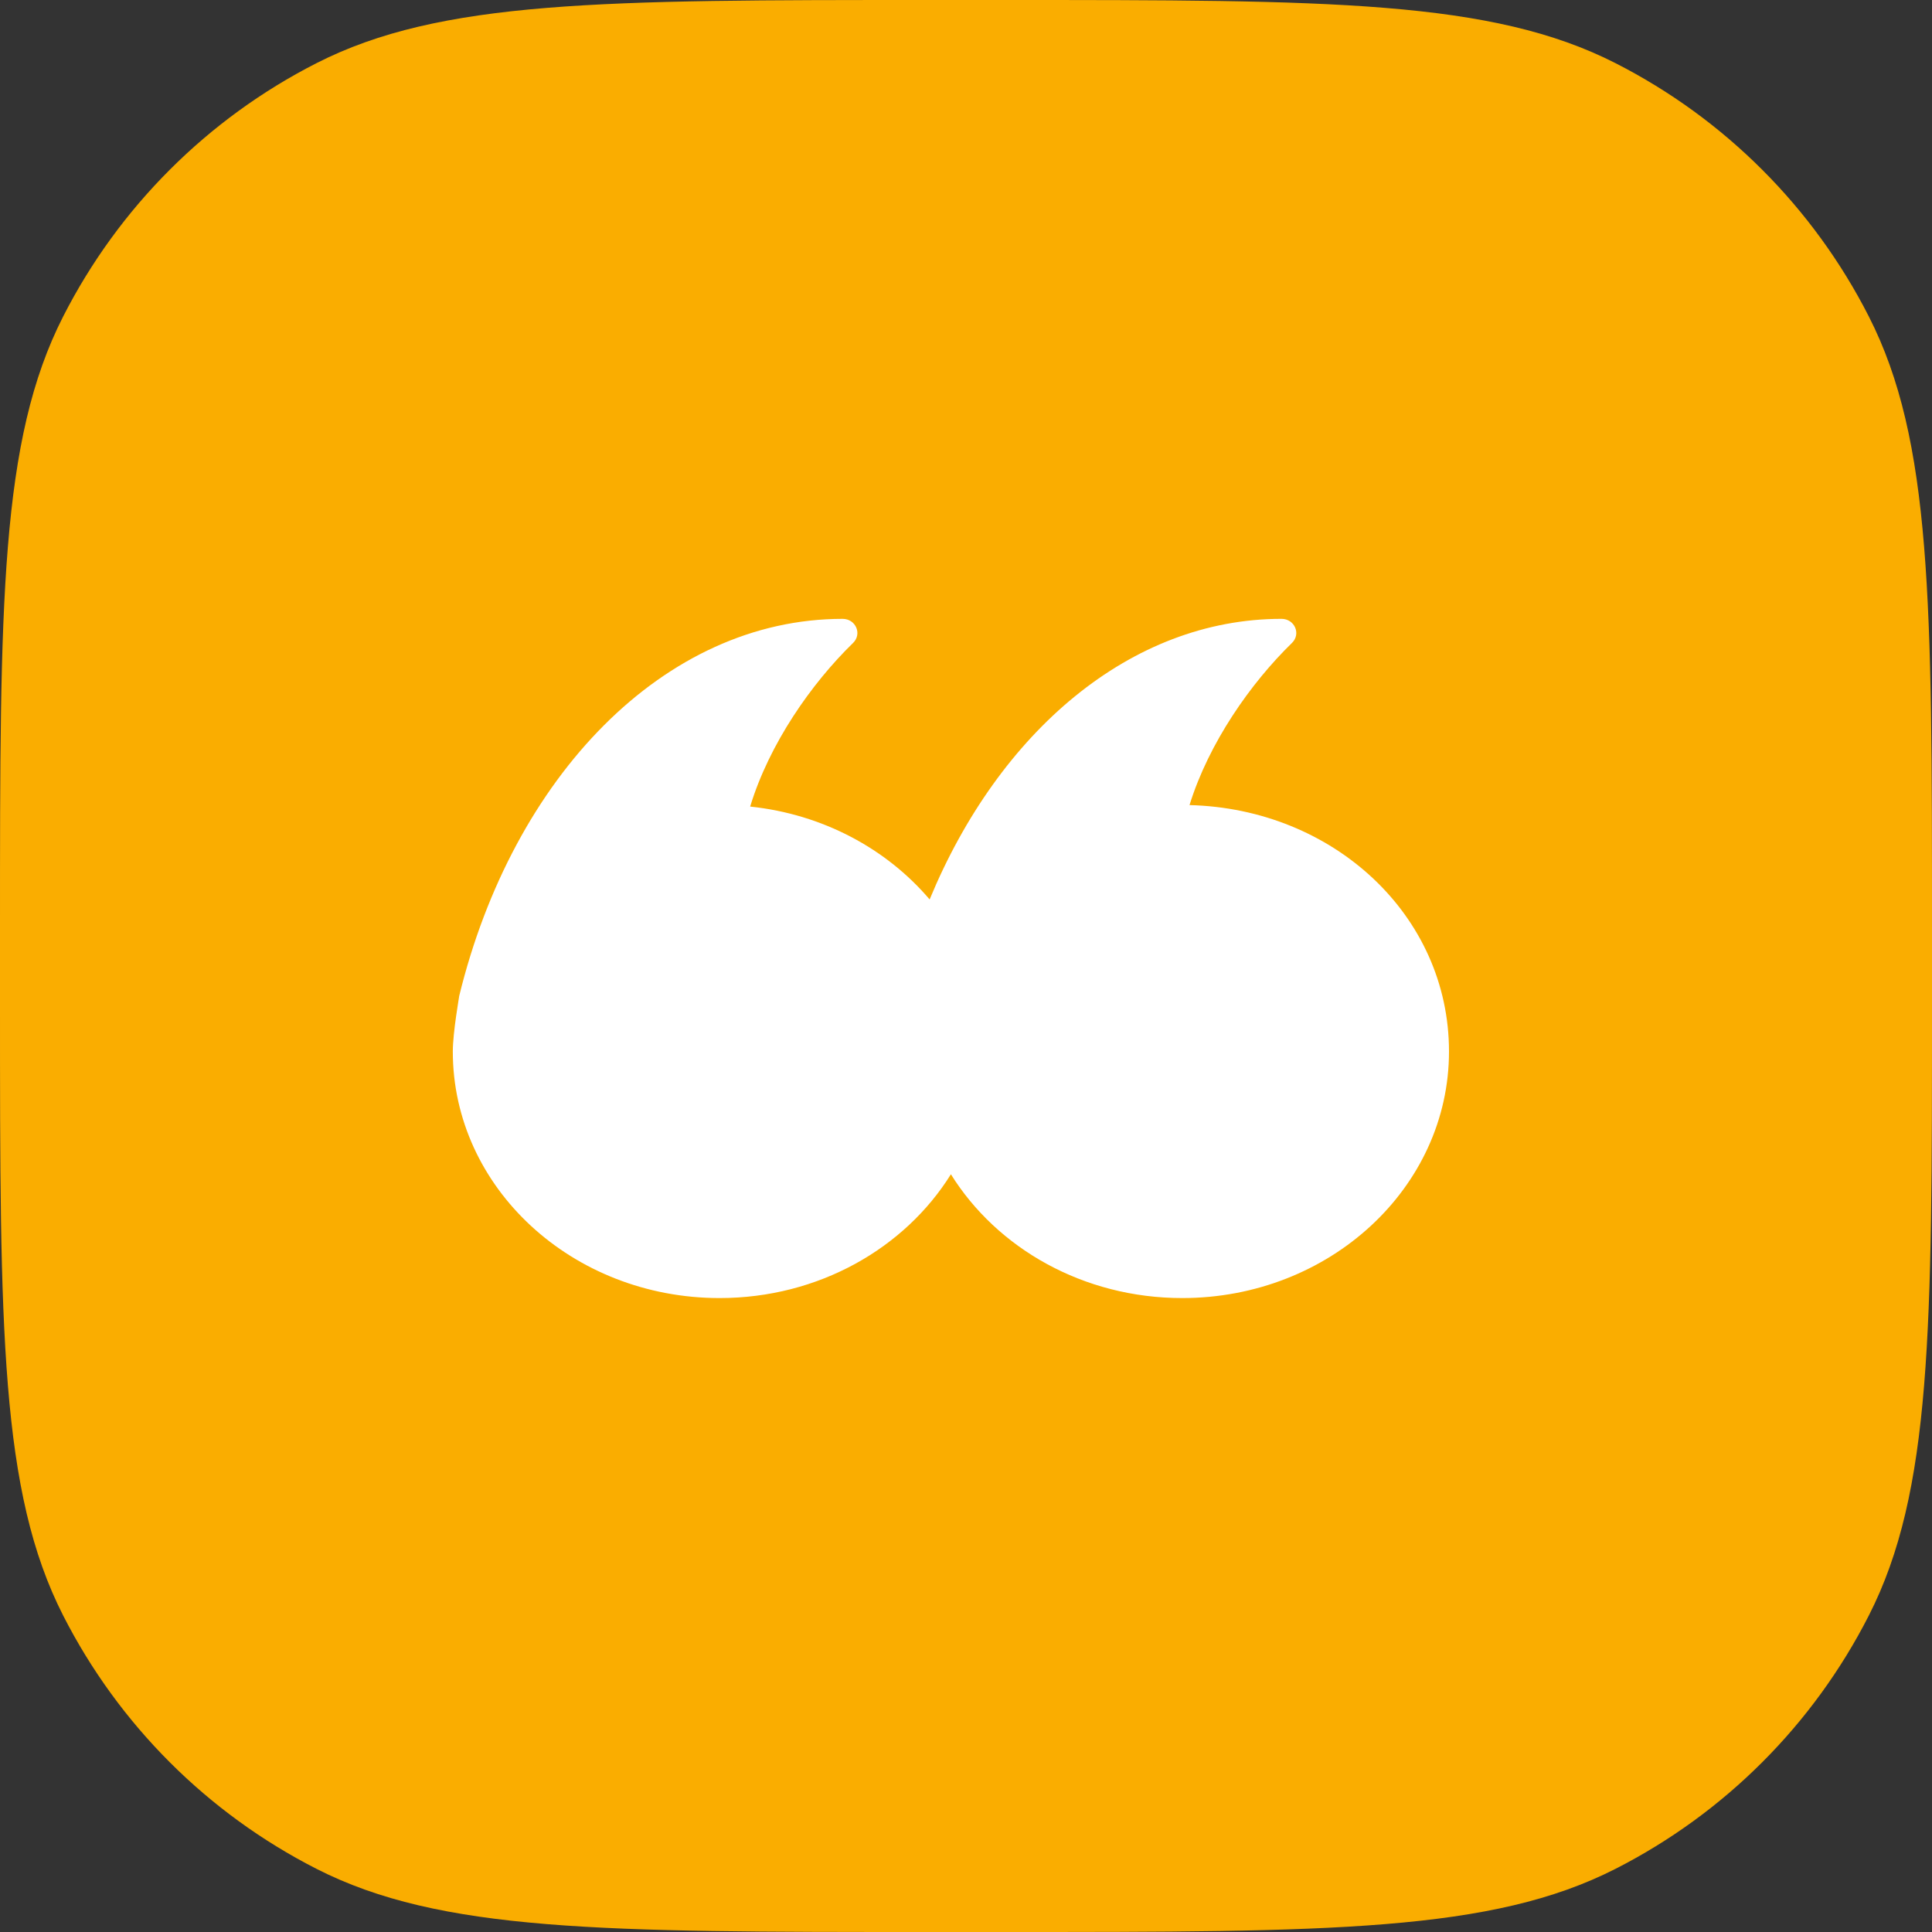 <svg xmlns="http://www.w3.org/2000/svg" fill="none" viewBox="0 0 256 256">
  <rect x="0" y="0" width="256" height="256" fill="#333333" stroke="none"/>
  <path
    fill="#faad00"
    d="M0 122.88c0-43.012 0-64.518 8.371-80.947 7.363-14.451 19.112-26.2 33.563-33.563C58.362 0 79.868 0 122.88 0h10.24c43.012 0 64.518 0 80.946 8.371 14.451 7.363 26.2 19.112 33.563 33.563C256 58.362 256 79.868 256 122.88v10.24c0 43.012 0 64.518-8.371 80.946-7.363 14.451-19.112 26.2-33.563 33.563C197.638 256 176.132 256 133.12 256h-10.24c-43.012 0-64.518 0-80.947-8.371-14.451-7.363-26.2-19.112-33.563-33.563C0 197.638 0 176.132 0 133.12v-10.24Z"
  />
  <path
    fill="#fff"
    d="M157.617 106.678c2.56-8.259 8.111-16.165 13.575-21.485 1.224-1.19.362-3.193-1.387-3.193-20.006 0-37.444 14.99-46.624 37.181-5.689-6.699-14.144-11.297-23.781-12.306 2.534-8.333 8.128-16.321 13.636-21.681 1.224-1.19.362-3.193-1.388-3.193-23.66 0-43.718 20.942-50.803 49.979.026-.033-.845 4.786-.845 7.347C60 157.371 75.826 172 95.349 172c13.11 0 24.548-6.6 30.651-16.402C132.103 165.4 143.541 172 156.651 172 176.174 172 192 157.371 192 139.326c0-18.044-15.317-32.181-34.401-32.648h.018Z"
  />
</svg>
